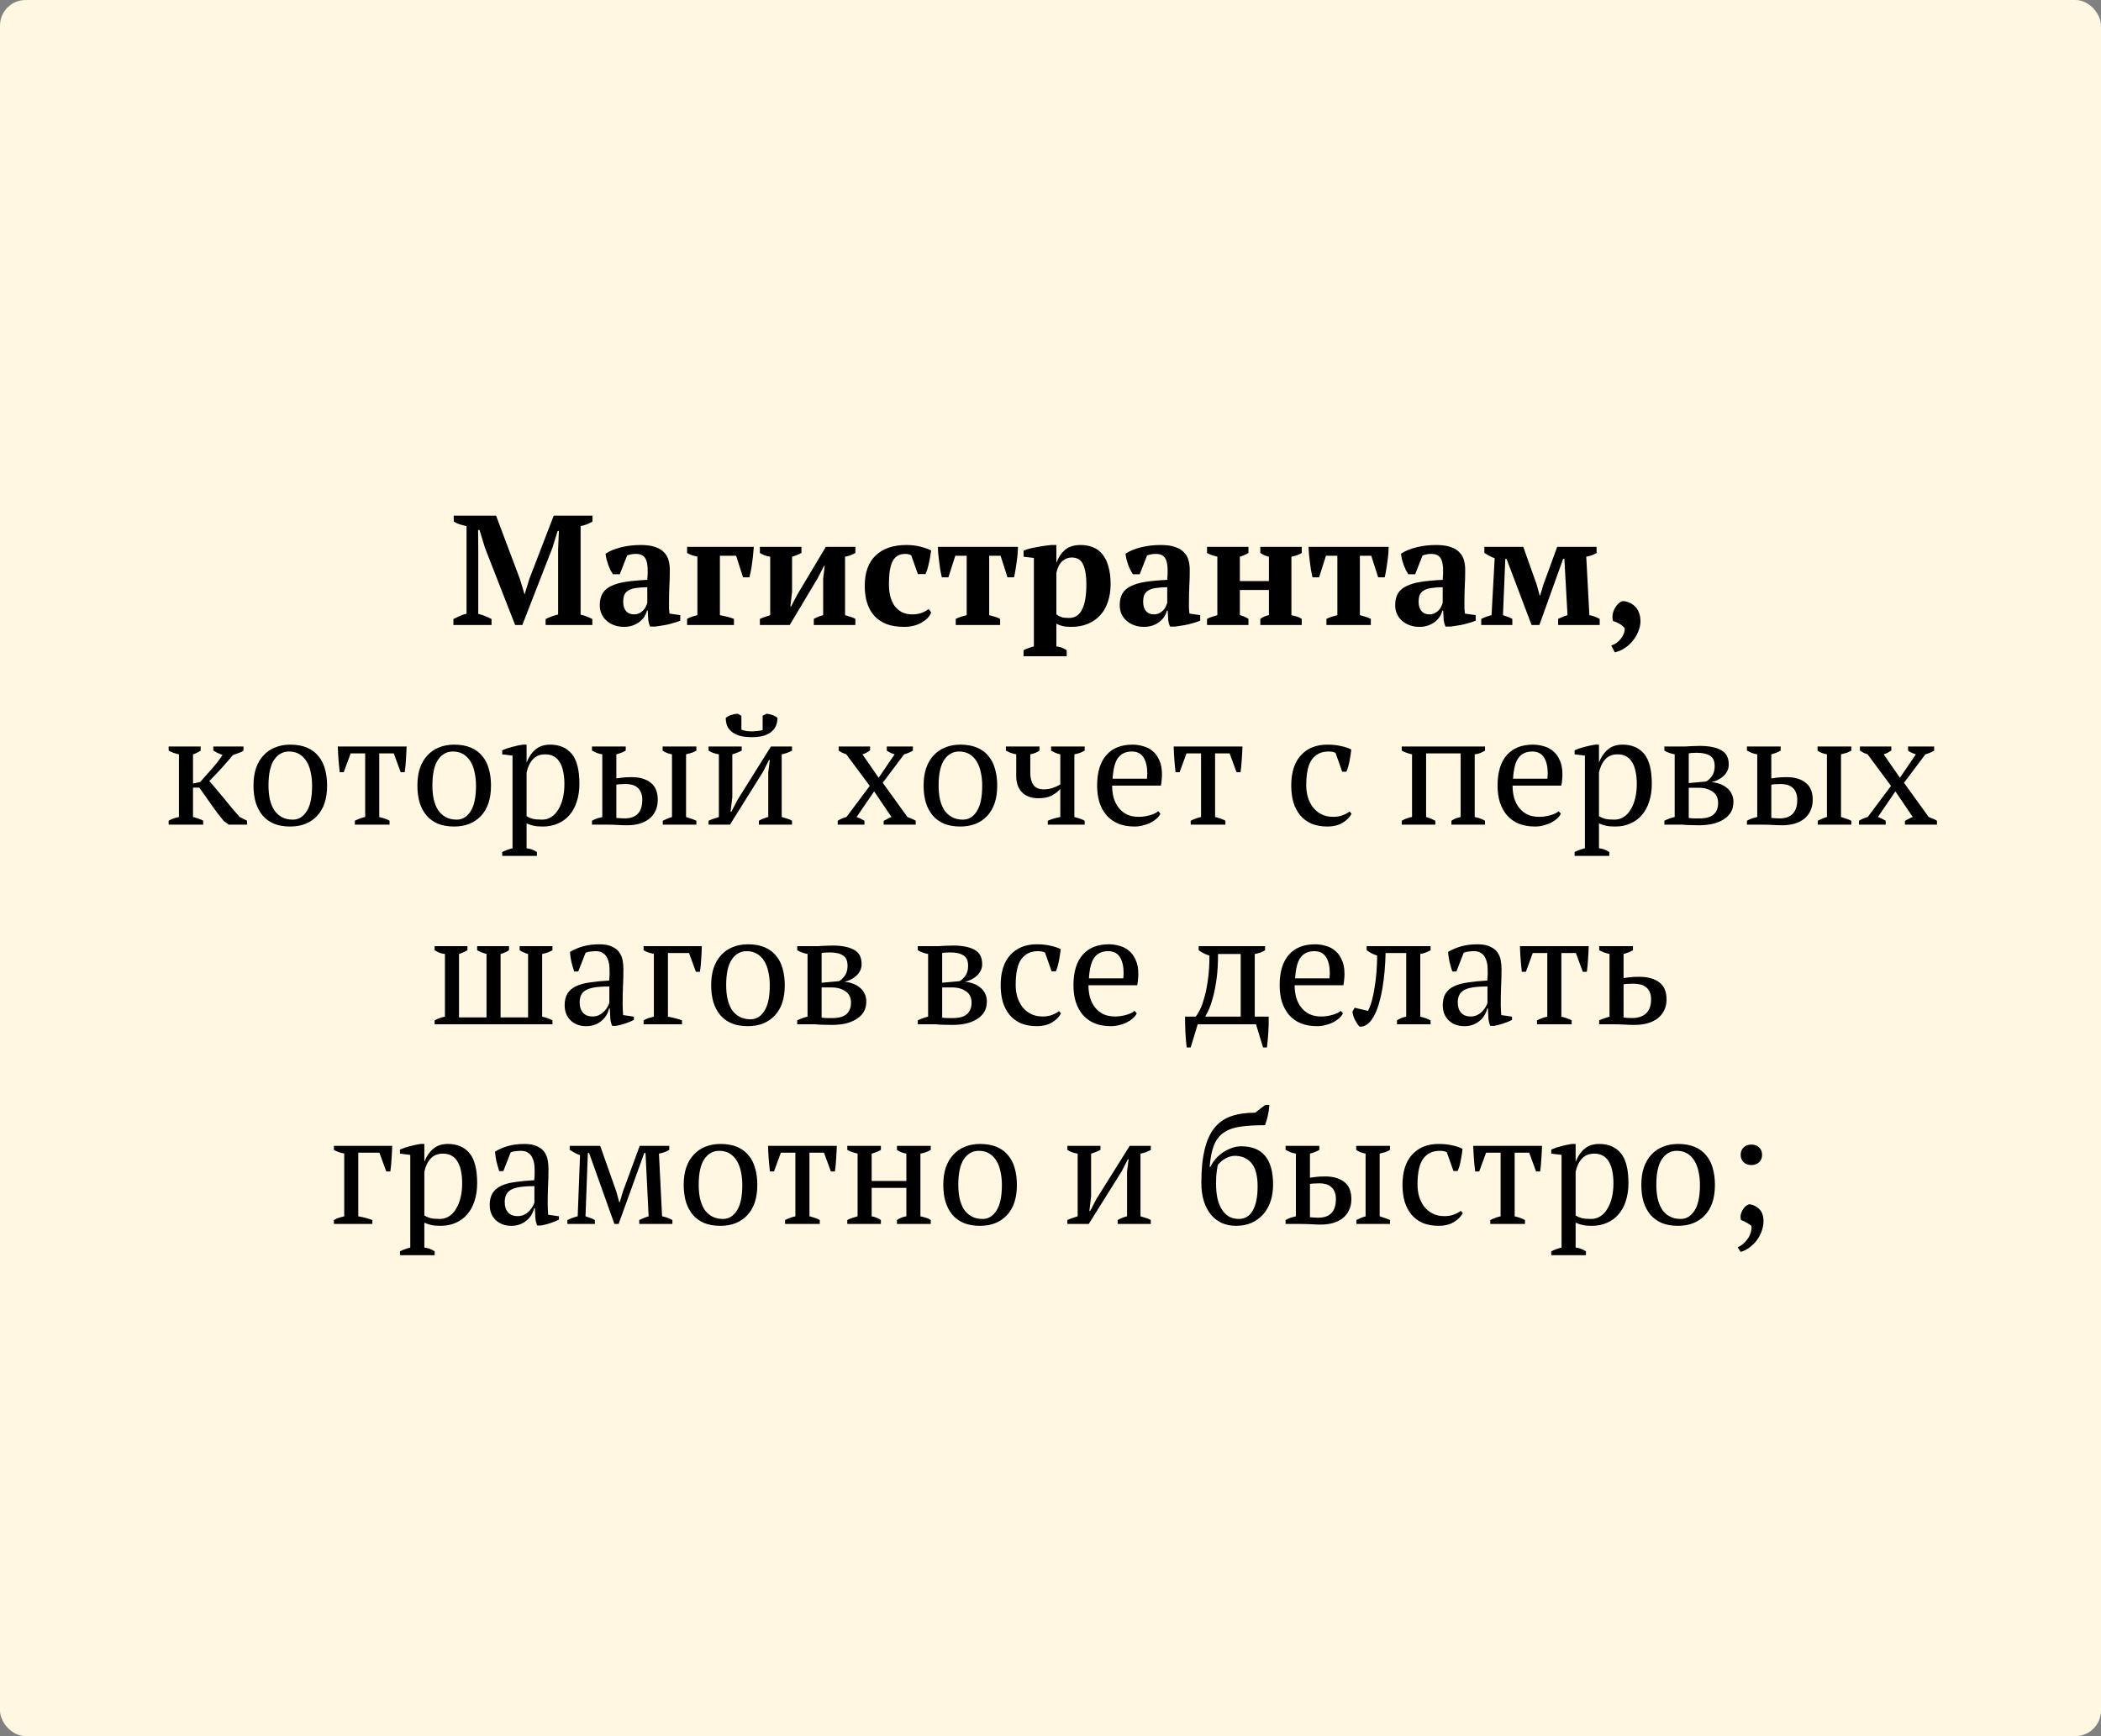 <?xml version="1.0" encoding="UTF-8"?> <svg xmlns="http://www.w3.org/2000/svg" viewBox="0 0 242 200" fill="none"><rect x="0" y="0" width="242" height="200" fill="#808080" stroke="none"/><rect width="242" height="200" rx="2.949" fill="#FFF7E1"></rect><path d="M68.227 72H62.845V71.316C63.085 71.196 63.319 71.094 63.547 71.01C63.775 70.926 64.021 70.854 64.285 70.794V63.27L64.375 61.164H64.231L63.637 63.09L60.163 72H59.335L55.879 63.162L55.231 61.056H55.069L55.087 63.342V70.722C55.315 70.77 55.567 70.848 55.843 70.956C56.119 71.064 56.377 71.184 56.617 71.316V72H52.225V71.316C52.417 71.22 52.651 71.106 52.927 70.974C53.215 70.842 53.485 70.752 53.737 70.704V60.606C53.497 60.558 53.239 60.492 52.963 60.408C52.699 60.324 52.465 60.216 52.261 60.084V59.4H57.139L59.893 66.726L60.415 68.454H60.433L60.973 66.69L63.781 59.4H68.245V60.084C68.041 60.204 67.819 60.312 67.579 60.408C67.351 60.492 67.117 60.558 66.877 60.606V70.812C67.129 70.86 67.369 70.932 67.597 71.028C67.837 71.124 68.047 71.22 68.227 71.316V72ZM77.059 69.39C77.059 69.654 77.059 69.882 77.059 70.074C77.072 70.266 77.09 70.47 77.114 70.686L78.356 70.866V71.496C78.212 71.568 78.013 71.64 77.761 71.712C77.522 71.784 77.263 71.856 76.987 71.928C76.724 71.988 76.46 72.036 76.195 72.072C75.931 72.12 75.698 72.156 75.493 72.18H74.882C74.761 71.904 74.689 71.628 74.665 71.352C74.641 71.076 74.624 70.74 74.612 70.344H74.522C74.462 70.584 74.359 70.818 74.216 71.046C74.072 71.262 73.885 71.46 73.657 71.64C73.442 71.808 73.183 71.946 72.883 72.054C72.584 72.162 72.248 72.216 71.876 72.216C71.48 72.216 71.114 72.156 70.778 72.036C70.442 71.916 70.147 71.748 69.895 71.532C69.644 71.316 69.445 71.058 69.302 70.758C69.157 70.446 69.085 70.098 69.085 69.714C69.085 69.174 69.188 68.73 69.391 68.382C69.596 68.034 69.913 67.752 70.346 67.536C70.79 67.308 71.353 67.14 72.037 67.032C72.734 66.924 73.573 66.846 74.558 66.798C74.653 65.766 74.612 65.01 74.431 64.53C74.251 64.05 73.862 63.81 73.261 63.81C72.889 63.81 72.547 63.87 72.236 63.99L71.389 66.15H70.597C70.501 66.006 70.406 65.844 70.309 65.664C70.225 65.472 70.141 65.274 70.058 65.07C69.986 64.854 69.919 64.638 69.859 64.422C69.811 64.206 69.775 63.996 69.751 63.792C70.207 63.48 70.796 63.234 71.516 63.054C72.236 62.874 72.998 62.784 73.802 62.784C74.486 62.784 75.043 62.862 75.475 63.018C75.907 63.162 76.243 63.366 76.484 63.63C76.736 63.882 76.909 64.182 77.005 64.53C77.102 64.878 77.15 65.25 77.15 65.646C77.15 66.366 77.132 67.02 77.096 67.608C77.072 68.184 77.059 68.778 77.059 69.39ZM73.01 70.776C73.261 70.776 73.478 70.728 73.657 70.632C73.838 70.536 73.987 70.422 74.108 70.29C74.24 70.158 74.335 70.014 74.395 69.858C74.468 69.702 74.522 69.564 74.558 69.444V67.644C73.993 67.656 73.531 67.692 73.171 67.752C72.811 67.812 72.529 67.914 72.326 68.058C72.121 68.19 71.978 68.364 71.894 68.58C71.822 68.784 71.785 69.036 71.785 69.336C71.785 69.792 71.894 70.146 72.109 70.398C72.326 70.65 72.626 70.776 73.01 70.776ZM86.827 63C86.815 63.228 86.791 63.492 86.755 63.792C86.731 64.092 86.695 64.404 86.647 64.728C86.611 65.052 86.563 65.37 86.503 65.682C86.443 65.994 86.383 66.27 86.323 66.51H85.585L84.793 64.026H82.921V70.866C83.605 70.998 84.145 71.142 84.541 71.298V72H79.141V71.298C79.345 71.178 79.543 71.088 79.735 71.028C79.927 70.968 80.125 70.914 80.329 70.866V64.116C79.885 64.044 79.489 63.906 79.141 63.702V63H86.827ZM87.526 63H92.314V63.702C92.182 63.774 92.026 63.846 91.846 63.918C91.678 63.99 91.474 64.062 91.234 64.134V68.184L91.036 69.858H91.126L91.828 68.508L95.122 63H98.524V63.702C98.14 63.918 97.744 64.062 97.336 64.134V70.866C97.564 70.926 97.78 70.992 97.984 71.064C98.188 71.124 98.368 71.202 98.524 71.298V72H93.736V71.298C94.072 71.106 94.432 70.962 94.816 70.866V66.618L94.996 65.196H94.906L94.222 66.546L90.964 72H87.526V71.298C87.73 71.202 87.928 71.124 88.12 71.064C88.312 70.992 88.51 70.926 88.714 70.866V64.134C88.246 64.062 87.85 63.918 87.526 63.702V63ZM107.253 70.542C107.169 70.782 107.031 71.004 106.839 71.208C106.647 71.4 106.413 71.574 106.137 71.73C105.873 71.886 105.567 72.006 105.219 72.09C104.883 72.174 104.529 72.216 104.157 72.216C103.365 72.216 102.681 72.108 102.105 71.892C101.541 71.664 101.073 71.346 100.701 70.938C100.329 70.518 100.053 70.02 99.873 69.444C99.693 68.856 99.603 68.208 99.603 67.5C99.603 65.976 100.017 64.812 100.845 64.008C101.685 63.192 102.873 62.784 104.409 62.784C104.997 62.784 105.537 62.85 106.029 62.982C106.521 63.102 106.929 63.246 107.253 63.414C107.229 63.618 107.193 63.846 107.145 64.098C107.109 64.338 107.061 64.584 107.001 64.836C106.953 65.076 106.893 65.316 106.821 65.556C106.749 65.784 106.677 65.976 106.605 66.132H105.723L104.967 63.99C104.883 63.93 104.793 63.888 104.697 63.864C104.601 63.828 104.457 63.81 104.265 63.81C103.953 63.81 103.683 63.87 103.455 63.99C103.227 64.098 103.029 64.29 102.861 64.566C102.705 64.842 102.585 65.208 102.501 65.664C102.429 66.12 102.393 66.684 102.393 67.356C102.393 67.848 102.447 68.304 102.555 68.724C102.663 69.132 102.825 69.492 103.041 69.804C103.269 70.104 103.551 70.344 103.887 70.524C104.223 70.692 104.619 70.776 105.075 70.776C105.495 70.776 105.861 70.716 106.173 70.596C106.485 70.476 106.749 70.332 106.965 70.164L107.253 70.542ZM115.198 72H110.086V71.298C110.266 71.202 110.47 71.118 110.698 71.046C110.926 70.974 111.142 70.914 111.346 70.866V64.026H110.032L109.24 66.51H108.484C108.424 66.258 108.364 65.976 108.304 65.664C108.256 65.352 108.214 65.04 108.178 64.728C108.142 64.404 108.106 64.092 108.07 63.792C108.046 63.492 108.034 63.228 108.034 63H117.25C117.25 63.216 117.238 63.474 117.214 63.774C117.19 64.074 117.154 64.386 117.106 64.71C117.07 65.022 117.022 65.34 116.962 65.664C116.914 65.976 116.86 66.258 116.8 66.51H116.044L115.252 64.026H113.938V70.866C114.214 70.938 114.448 71.004 114.64 71.064C114.832 71.124 115.018 71.202 115.198 71.298V72ZM122.865 75.6H117.897V74.898C118.305 74.706 118.701 74.562 119.085 74.466V64.278L117.897 64.134V63.432C118.09 63.348 118.323 63.27 118.6 63.198C118.888 63.126 119.181 63.066 119.481 63.018C119.781 62.958 120.07 62.91 120.346 62.874C120.633 62.838 120.874 62.808 121.066 62.784H121.677V64.8H121.695C121.9 64.224 122.218 63.744 122.65 63.36C123.094 62.976 123.706 62.784 124.486 62.784C125.013 62.784 125.487 62.874 125.907 63.054C126.34 63.222 126.7 63.492 126.987 63.864C127.287 64.224 127.516 64.692 127.671 65.268C127.84 65.832 127.924 66.51 127.924 67.302C127.924 68.058 127.816 68.742 127.6 69.354C127.395 69.966 127.096 70.482 126.7 70.902C126.316 71.322 125.841 71.646 125.278 71.874C124.725 72.102 124.096 72.216 123.388 72.216C122.98 72.216 122.656 72.186 122.415 72.126C122.188 72.078 121.942 71.988 121.677 71.856V74.466C121.87 74.49 122.061 74.532 122.254 74.592C122.445 74.664 122.65 74.766 122.865 74.898V75.6ZM123.442 64.224C123.034 64.224 122.668 64.368 122.344 64.656C122.031 64.944 121.809 65.388 121.677 65.988V70.776C121.87 70.92 122.073 71.028 122.29 71.1C122.505 71.16 122.787 71.19 123.135 71.19C123.82 71.19 124.323 70.86 124.647 70.2C124.972 69.54 125.133 68.574 125.133 67.302C125.133 66.318 125.007 65.562 124.755 65.034C124.516 64.494 124.078 64.224 123.442 64.224ZM136.948 69.39C136.948 69.654 136.948 69.882 136.948 70.074C136.96 70.266 136.978 70.47 137.002 70.686L138.244 70.866V71.496C138.1 71.568 137.902 71.64 137.65 71.712C137.41 71.784 137.152 71.856 136.876 71.928C136.612 71.988 136.348 72.036 136.084 72.072C135.82 72.12 135.586 72.156 135.382 72.18H134.77C134.65 71.904 134.578 71.628 134.554 71.352C134.53 71.076 134.512 70.74 134.5 70.344H134.41C134.35 70.584 134.248 70.818 134.104 71.046C133.96 71.262 133.774 71.46 133.546 71.64C133.33 71.808 133.072 71.946 132.772 72.054C132.472 72.162 132.136 72.216 131.764 72.216C131.368 72.216 131.002 72.156 130.666 72.036C130.33 71.916 130.036 71.748 129.784 71.532C129.532 71.316 129.334 71.058 129.19 70.758C129.046 70.446 128.974 70.098 128.974 69.714C128.974 69.174 129.076 68.73 129.28 68.382C129.484 68.034 129.802 67.752 130.234 67.536C130.678 67.308 131.242 67.14 131.926 67.032C132.622 66.924 133.462 66.846 134.446 66.798C134.542 65.766 134.5 65.01 134.32 64.53C134.14 64.05 133.75 63.81 133.15 63.81C132.778 63.81 132.436 63.87 132.124 63.99L131.278 66.15H130.486C130.39 66.006 130.294 65.844 130.198 65.664C130.114 65.472 130.03 65.274 129.946 65.07C129.874 64.854 129.808 64.638 129.748 64.422C129.7 64.206 129.664 63.996 129.64 63.792C130.096 63.48 130.684 63.234 131.404 63.054C132.124 62.874 132.886 62.784 133.69 62.784C134.374 62.784 134.932 62.862 135.364 63.018C135.796 63.162 136.132 63.366 136.372 63.63C136.624 63.882 136.798 64.182 136.894 64.53C136.99 64.878 137.038 65.25 137.038 65.646C137.038 66.366 137.02 67.02 136.984 67.608C136.96 68.184 136.948 68.778 136.948 69.39ZM132.898 70.776C133.15 70.776 133.366 70.728 133.546 70.632C133.726 70.536 133.876 70.422 133.996 70.29C134.128 70.158 134.224 70.014 134.284 69.858C134.356 69.702 134.41 69.564 134.446 69.444V67.644C133.882 67.656 133.42 67.692 133.06 67.752C132.7 67.812 132.418 67.914 132.214 68.058C132.01 68.19 131.866 68.364 131.782 68.58C131.71 68.784 131.674 69.036 131.674 69.336C131.674 69.792 131.782 70.146 131.998 70.398C132.214 70.65 132.514 70.776 132.898 70.776ZM143.8 72H139.03V71.298C139.198 71.202 139.384 71.124 139.588 71.064C139.792 70.992 140.002 70.926 140.218 70.866V64.134C140.002 64.074 139.792 64.014 139.588 63.954C139.384 63.882 139.198 63.798 139.03 63.702V63H143.8V63.702C143.524 63.87 143.194 64.014 142.81 64.134V66.942H146.158V64.134C145.81 64.062 145.48 63.918 145.168 63.702V63H149.938V63.702C149.614 63.906 149.218 64.05 148.75 64.134V70.866C148.966 70.914 149.176 70.968 149.38 71.028C149.584 71.088 149.77 71.178 149.938 71.298V72H145.168V71.298C145.48 71.07 145.81 70.926 146.158 70.866V67.968H142.81V70.866C143.014 70.914 143.194 70.974 143.35 71.046C143.518 71.118 143.668 71.202 143.8 71.298V72ZM157.895 72H152.783V71.298C152.963 71.202 153.167 71.118 153.395 71.046C153.623 70.974 153.839 70.914 154.043 70.866V64.026H152.729L151.937 66.51H151.181C151.121 66.258 151.061 65.976 151.001 65.664C150.953 65.352 150.911 65.04 150.875 64.728C150.839 64.404 150.803 64.092 150.767 63.792C150.743 63.492 150.731 63.228 150.731 63H159.947C159.947 63.216 159.935 63.474 159.911 63.774C159.887 64.074 159.851 64.386 159.803 64.71C159.767 65.022 159.719 65.34 159.659 65.664C159.611 65.976 159.557 66.258 159.497 66.51H158.741L157.949 64.026H156.635V70.866C156.911 70.938 157.145 71.004 157.337 71.064C157.529 71.124 157.715 71.202 157.895 71.298V72ZM168.677 69.39C168.677 69.654 168.677 69.882 168.677 70.074C168.689 70.266 168.707 70.47 168.731 70.686L169.973 70.866V71.496C169.829 71.568 169.631 71.64 169.379 71.712C169.139 71.784 168.881 71.856 168.605 71.928C168.341 71.988 168.077 72.036 167.813 72.072C167.549 72.12 167.315 72.156 167.111 72.18H166.499C166.379 71.904 166.307 71.628 166.283 71.352C166.259 71.076 166.241 70.74 166.229 70.344H166.139C166.079 70.584 165.977 70.818 165.833 71.046C165.689 71.262 165.503 71.46 165.275 71.64C165.059 71.808 164.801 71.946 164.501 72.054C164.201 72.162 163.865 72.216 163.493 72.216C163.097 72.216 162.731 72.156 162.395 72.036C162.059 71.916 161.765 71.748 161.513 71.532C161.261 71.316 161.063 71.058 160.919 70.758C160.775 70.446 160.703 70.098 160.703 69.714C160.703 69.174 160.805 68.73 161.009 68.382C161.213 68.034 161.531 67.752 161.963 67.536C162.407 67.308 162.971 67.14 163.655 67.032C164.351 66.924 165.191 66.846 166.175 66.798C166.271 65.766 166.229 65.01 166.049 64.53C165.869 64.05 165.479 63.81 164.879 63.81C164.507 63.81 164.165 63.87 163.853 63.99L163.007 66.15H162.215C162.119 66.006 162.023 65.844 161.927 65.664C161.843 65.472 161.759 65.274 161.675 65.07C161.603 64.854 161.537 64.638 161.477 64.422C161.429 64.206 161.393 63.996 161.369 63.792C161.825 63.48 162.413 63.234 163.133 63.054C163.853 62.874 164.615 62.784 165.419 62.784C166.103 62.784 166.661 62.862 167.093 63.018C167.525 63.162 167.861 63.366 168.101 63.63C168.353 63.882 168.527 64.182 168.623 64.53C168.719 64.878 168.767 65.25 168.767 65.646C168.767 66.366 168.749 67.02 168.713 67.608C168.689 68.184 168.677 68.778 168.677 69.39ZM164.627 70.776C164.879 70.776 165.095 70.728 165.275 70.632C165.455 70.536 165.605 70.422 165.725 70.29C165.857 70.158 165.953 70.014 166.013 69.858C166.085 69.702 166.139 69.564 166.175 69.444V67.644C165.611 67.656 165.149 67.692 164.789 67.752C164.429 67.812 164.147 67.914 163.943 68.058C163.739 68.19 163.595 68.364 163.511 68.58C163.439 68.784 163.403 69.036 163.403 69.336C163.403 69.792 163.511 70.146 163.727 70.398C163.943 70.65 164.243 70.776 164.627 70.776ZM174.196 72H170.614V71.298C171.01 71.106 171.406 70.962 171.802 70.866L172.162 64.314C171.91 64.218 171.688 64.116 171.496 64.008C171.304 63.9 171.13 63.798 170.974 63.702V63H175.456L177.004 67.356L177.346 68.598H177.4L177.778 67.338L179.362 63H183.898V63.702C183.742 63.798 183.568 63.882 183.376 63.954C183.184 64.026 182.962 64.086 182.71 64.134L183.07 70.866C183.466 70.938 183.862 71.082 184.258 71.298V72H179.47V71.298C179.59 71.238 179.734 71.172 179.902 71.1C180.07 71.028 180.286 70.95 180.55 70.866L180.19 64.386H180.046L177.31 72H176.41L173.53 64.386H173.386L173.116 70.866C173.548 70.998 173.908 71.142 174.196 71.298V72ZM185.587 74.358C185.827 74.286 186.043 74.178 186.235 74.034C186.427 73.89 186.589 73.728 186.721 73.548C186.865 73.368 186.973 73.176 187.045 72.972C187.117 72.768 187.147 72.57 187.135 72.378C186.967 72.162 186.763 71.988 186.523 71.856C186.295 71.724 186.049 71.616 185.785 71.532C185.725 71.28 185.713 71.028 185.749 70.776C185.797 70.524 185.881 70.29 186.001 70.074C186.121 69.858 186.259 69.678 186.415 69.534C186.583 69.378 186.757 69.282 186.937 69.246C187.189 69.258 187.435 69.318 187.675 69.426C187.915 69.522 188.131 69.666 188.323 69.858C188.515 70.038 188.665 70.272 188.773 70.56C188.893 70.848 188.953 71.184 188.953 71.568C188.953 71.94 188.875 72.318 188.719 72.702C188.575 73.086 188.371 73.44 188.107 73.764C187.855 74.1 187.549 74.388 187.189 74.628C186.829 74.88 186.433 75.054 186.001 75.15L185.587 74.358ZM24.572 86H28.046V86.468C27.926 86.564 27.764 86.648 27.56 86.72C27.368 86.792 27.128 86.876 26.84 86.972C26.432 87.464 26 87.962 25.544 88.466C25.088 88.97 24.608 89.474 24.104 89.978C24.368 90.266 24.644 90.584 24.932 90.932C25.232 91.28 25.532 91.64 25.832 92.012C26.132 92.384 26.432 92.75 26.732 93.11C27.032 93.47 27.326 93.806 27.614 94.118L28.46 94.55V95H26.354L25.778 94.586C25.238 93.938 24.746 93.29 24.302 92.642C23.858 91.994 23.408 91.358 22.952 90.734H22.232V94.118C22.472 94.178 22.688 94.244 22.88 94.316C23.084 94.376 23.258 94.454 23.402 94.55V95H19.424V94.55C19.748 94.358 20.144 94.214 20.612 94.118V86.9C20.192 86.816 19.796 86.672 19.424 86.468V86H23.114V86.468C22.994 86.552 22.862 86.63 22.718 86.702C22.586 86.774 22.424 86.84 22.232 86.9V90.266L23.06 90.086C23.54 89.534 23.996 89.018 24.428 88.538C24.86 88.058 25.262 87.536 25.634 86.972C25.43 86.888 25.238 86.81 25.058 86.738C24.89 86.654 24.728 86.564 24.572 86.468V86ZM29.198 90.5C29.198 89.744 29.294 89.078 29.486 88.502C29.69 87.914 29.978 87.422 30.35 87.026C30.722 86.618 31.166 86.312 31.682 86.108C32.21 85.892 32.792 85.784 33.428 85.784C34.172 85.784 34.814 85.898 35.354 86.126C35.894 86.354 36.332 86.678 36.668 87.098C37.016 87.506 37.268 87.998 37.424 88.574C37.592 89.15 37.676 89.792 37.676 90.5C37.676 92.012 37.292 93.176 36.524 93.992C35.756 94.808 34.724 95.216 33.428 95.216C32.708 95.216 32.084 95.108 31.556 94.892C31.028 94.664 30.59 94.346 30.242 93.938C29.894 93.518 29.63 93.02 29.45 92.444C29.282 91.856 29.198 91.208 29.198 90.5ZM30.926 90.5C30.926 91.04 30.974 91.55 31.07 92.03C31.178 92.51 31.34 92.93 31.556 93.29C31.784 93.638 32.078 93.914 32.438 94.118C32.798 94.322 33.23 94.424 33.734 94.424C34.382 94.424 34.91 94.106 35.318 93.47C35.738 92.834 35.948 91.844 35.948 90.5C35.948 89.948 35.894 89.438 35.786 88.97C35.69 88.49 35.534 88.076 35.318 87.728C35.102 87.368 34.826 87.086 34.49 86.882C34.154 86.678 33.752 86.576 33.284 86.576C32.576 86.576 32.006 86.894 31.574 87.53C31.142 88.166 30.926 89.156 30.926 90.5ZM44.871 95H40.875V94.55C41.247 94.358 41.643 94.214 42.063 94.118V86.792H40.389L39.597 88.952H39.129C39.069 88.436 39.021 87.932 38.985 87.44C38.949 86.936 38.925 86.456 38.913 86H46.833C46.821 86.432 46.797 86.906 46.761 87.422C46.737 87.926 46.689 88.436 46.617 88.952H46.149L45.357 86.792H43.683V94.118C44.247 94.262 44.643 94.406 44.871 94.55V95ZM48.077 90.5C48.077 89.744 48.173 89.078 48.365 88.502C48.569 87.914 48.857 87.422 49.229 87.026C49.601 86.618 50.045 86.312 50.561 86.108C51.089 85.892 51.671 85.784 52.307 85.784C53.051 85.784 53.693 85.898 54.233 86.126C54.773 86.354 55.211 86.678 55.547 87.098C55.895 87.506 56.147 87.998 56.303 88.574C56.471 89.15 56.555 89.792 56.555 90.5C56.555 92.012 56.171 93.176 55.403 93.992C54.635 94.808 53.603 95.216 52.307 95.216C51.587 95.216 50.963 95.108 50.435 94.892C49.907 94.664 49.469 94.346 49.121 93.938C48.773 93.518 48.509 93.02 48.329 92.444C48.161 91.856 48.077 91.208 48.077 90.5ZM49.805 90.5C49.805 91.04 49.853 91.55 49.949 92.03C50.057 92.51 50.219 92.93 50.435 93.29C50.663 93.638 50.957 93.914 51.317 94.118C51.677 94.322 52.109 94.424 52.613 94.424C53.261 94.424 53.789 94.106 54.197 93.47C54.617 92.834 54.827 91.844 54.827 90.5C54.827 89.948 54.773 89.438 54.665 88.97C54.569 88.49 54.413 88.076 54.197 87.728C53.981 87.368 53.705 87.086 53.369 86.882C53.033 86.678 52.631 86.576 52.163 86.576C51.455 86.576 50.885 86.894 50.453 87.53C50.021 88.166 49.805 89.156 49.805 90.5ZM61.842 98.6H57.846V98.15C58.254 97.958 58.65 97.814 59.034 97.718V87.044L57.846 86.9V86.432C58.23 86.264 58.62 86.132 59.016 86.036C59.424 85.928 59.82 85.844 60.204 85.784H60.654V87.8H60.672C60.912 87.188 61.248 86.702 61.68 86.342C62.112 85.97 62.676 85.784 63.372 85.784C64.44 85.784 65.268 86.138 65.856 86.846C66.444 87.554 66.738 88.706 66.738 90.302C66.738 91.058 66.636 91.742 66.432 92.354C66.24 92.966 65.958 93.482 65.586 93.902C65.226 94.322 64.782 94.646 64.254 94.874C63.738 95.102 63.162 95.216 62.526 95.216C62.082 95.216 61.734 95.186 61.482 95.126C61.23 95.078 60.954 94.988 60.654 94.856V97.718C60.846 97.742 61.038 97.784 61.23 97.844C61.422 97.916 61.626 98.018 61.842 98.15V98.6ZM62.796 86.9C62.208 86.9 61.74 87.086 61.392 87.458C61.044 87.83 60.798 88.34 60.654 88.988V94.028C60.87 94.16 61.11 94.262 61.374 94.334C61.65 94.394 62.004 94.424 62.436 94.424C62.832 94.424 63.186 94.322 63.498 94.118C63.822 93.914 64.092 93.626 64.308 93.254C64.536 92.882 64.71 92.45 64.83 91.958C64.95 91.454 65.01 90.902 65.01 90.302C65.01 89.81 64.968 89.36 64.884 88.952C64.812 88.532 64.686 88.172 64.506 87.872C64.338 87.56 64.11 87.32 63.822 87.152C63.546 86.984 63.204 86.9 62.796 86.9ZM70.993 89.672C71.198 89.648 71.425 89.618 71.677 89.582C71.93 89.546 72.296 89.528 72.775 89.528C73.675 89.528 74.395 89.738 74.936 90.158C75.487 90.578 75.763 91.238 75.763 92.138C75.763 92.618 75.674 93.044 75.493 93.416C75.326 93.776 75.085 94.082 74.773 94.334C74.462 94.574 74.09 94.76 73.657 94.892C73.225 95.012 72.751 95.072 72.236 95.072C71.912 95.072 71.546 95.06 71.138 95.036C70.742 95.012 70.316 95 69.859 95H68.186V94.55C68.389 94.43 68.588 94.34 68.779 94.28C68.972 94.22 69.169 94.166 69.374 94.118V86.9C69.145 86.864 68.936 86.81 68.743 86.738C68.552 86.654 68.365 86.564 68.186 86.468V86H72.073V86.468C71.797 86.636 71.438 86.78 70.993 86.9V89.672ZM70.993 94.226C71.15 94.238 71.305 94.25 71.462 94.262C71.618 94.274 71.779 94.28 71.948 94.28C73.303 94.28 73.981 93.56 73.981 92.12C73.981 91.784 73.927 91.502 73.82 91.274C73.724 91.034 73.585 90.848 73.406 90.716C73.237 90.572 73.04 90.47 72.811 90.41C72.584 90.35 72.344 90.32 72.091 90.32C71.924 90.32 71.743 90.326 71.552 90.338C71.359 90.338 71.174 90.356 70.993 90.392V94.226ZM80.21 95H76.34V94.55C76.507 94.466 76.675 94.388 76.844 94.316C77.011 94.244 77.198 94.178 77.401 94.118V86.9C76.945 86.816 76.585 86.672 76.322 86.468V86H80.21V86.468C80.066 86.564 79.891 86.648 79.688 86.72C79.484 86.78 79.261 86.84 79.022 86.9V94.118C79.225 94.178 79.424 94.244 79.615 94.316C79.808 94.376 80.005 94.454 80.21 94.55V95ZM81.615 86H85.431V86.468C85.299 86.54 85.143 86.612 84.963 86.684C84.795 86.756 84.591 86.828 84.351 86.9V91.832L84.153 93.506H84.243L84.945 92.156L88.797 86H91.227V86.468C90.843 86.684 90.447 86.828 90.039 86.9V94.118C90.267 94.178 90.483 94.244 90.687 94.316C90.891 94.376 91.071 94.454 91.227 94.55V95H87.411V94.55C87.747 94.358 88.107 94.214 88.491 94.118V88.97L88.671 87.548H88.581L87.897 88.898L84.081 95H81.615V94.55C81.819 94.454 82.017 94.376 82.209 94.316C82.401 94.244 82.599 94.178 82.803 94.118V86.9C82.335 86.828 81.939 86.684 81.615 86.468V86ZM86.601 84.92C86.001 84.92 85.509 84.86 85.125 84.74C84.741 84.608 84.435 84.44 84.207 84.236C83.979 84.032 83.817 83.798 83.721 83.534C83.637 83.258 83.595 82.982 83.595 82.706C83.787 82.55 83.997 82.436 84.225 82.364C84.453 82.292 84.693 82.244 84.945 82.22L85.395 82.454V84.056C85.563 84.128 85.761 84.182 85.989 84.218C86.217 84.242 86.427 84.254 86.619 84.254C86.739 84.254 86.931 84.242 87.195 84.218C87.459 84.194 87.675 84.158 87.843 84.11V82.454L88.293 82.22C88.545 82.244 88.779 82.298 88.995 82.382C89.223 82.466 89.409 82.574 89.553 82.706C89.553 82.982 89.505 83.258 89.409 83.534C89.313 83.798 89.151 84.032 88.923 84.236C88.707 84.44 88.407 84.608 88.023 84.74C87.651 84.86 87.177 84.92 86.601 84.92ZM101.675 90.176L104.519 94.118C104.688 94.178 104.85 94.244 105.005 94.316C105.174 94.376 105.329 94.454 105.474 94.55V95H101.784V94.568C101.951 94.472 102.108 94.388 102.251 94.316C102.395 94.232 102.54 94.166 102.683 94.118L100.686 91.166L98.669 94.118C98.838 94.178 98.993 94.244 99.138 94.316C99.281 94.388 99.425 94.466 99.57 94.55V95H96.492V94.55C96.828 94.346 97.163 94.202 97.499 94.118L100.181 90.536L97.481 86.9C97.314 86.84 97.157 86.78 97.013 86.72C96.882 86.648 96.743 86.564 96.6 86.468V86H100.218V86.45C100.073 86.546 99.93 86.636 99.785 86.72C99.653 86.792 99.504 86.852 99.335 86.9L101.207 89.6L103.043 86.9C102.635 86.768 102.335 86.624 102.144 86.468V86H105.15V86.468C104.921 86.624 104.585 86.768 104.141 86.9L101.675 90.176ZM106.383 90.5C106.383 89.744 106.48 89.078 106.671 88.502C106.876 87.914 107.163 87.422 107.535 87.026C107.907 86.618 108.352 86.312 108.868 86.108C109.395 85.892 109.978 85.784 110.614 85.784C111.358 85.784 111.999 85.898 112.54 86.126C113.079 86.354 113.517 86.678 113.853 87.098C114.201 87.506 114.454 87.998 114.609 88.574C114.778 89.15 114.862 89.792 114.862 90.5C114.862 92.012 114.478 93.176 113.71 93.992C112.942 94.808 111.909 95.216 110.614 95.216C109.894 95.216 109.269 95.108 108.742 94.892C108.213 94.664 107.775 94.346 107.427 93.938C107.079 93.518 106.816 93.02 106.635 92.444C106.468 91.856 106.383 91.208 106.383 90.5ZM108.112 90.5C108.112 91.04 108.159 91.55 108.255 92.03C108.364 92.51 108.525 92.93 108.742 93.29C108.969 93.638 109.263 93.914 109.624 94.118C109.984 94.322 110.415 94.424 110.919 94.424C111.567 94.424 112.096 94.106 112.504 93.47C112.924 92.834 113.133 91.844 113.133 90.5C113.133 89.948 113.079 89.438 112.972 88.97C112.876 88.49 112.719 88.076 112.504 87.728C112.287 87.368 112.011 87.086 111.675 86.882C111.34 86.678 110.938 86.576 110.469 86.576C109.761 86.576 109.192 86.894 108.76 87.53C108.328 88.166 108.112 89.156 108.112 90.5ZM115.865 86H119.735V86.468C119.615 86.552 119.465 86.636 119.285 86.72C119.105 86.792 118.901 86.852 118.673 86.9V89.06C118.673 89.624 118.793 90.08 119.033 90.428C119.273 90.764 119.675 90.932 120.239 90.932C120.575 90.932 120.899 90.884 121.211 90.788C121.535 90.68 121.841 90.542 122.129 90.374V86.9C121.769 86.828 121.415 86.684 121.067 86.468V86H124.937V86.468C124.613 86.672 124.217 86.816 123.749 86.9V94.118C123.989 94.178 124.205 94.244 124.397 94.316C124.589 94.376 124.769 94.454 124.937 94.55V95H120.689V94.55C121.181 94.346 121.661 94.202 122.129 94.118V90.896C121.841 91.208 121.499 91.466 121.103 91.67C120.707 91.862 120.209 91.958 119.609 91.958C118.793 91.958 118.163 91.73 117.719 91.274C117.275 90.818 117.053 90.2 117.053 89.42V86.9C116.597 86.816 116.201 86.672 115.865 86.468V86ZM133.66 93.74C133.564 93.944 133.414 94.136 133.21 94.316C133.006 94.496 132.772 94.652 132.508 94.784C132.244 94.916 131.956 95.018 131.644 95.09C131.332 95.174 131.014 95.216 130.69 95.216C129.982 95.216 129.358 95.108 128.818 94.892C128.278 94.664 127.828 94.346 127.468 93.938C127.108 93.518 126.832 93.02 126.64 92.444C126.46 91.868 126.37 91.22 126.37 90.5C126.37 88.964 126.724 87.794 127.432 86.99C128.14 86.186 129.142 85.784 130.438 85.784C130.858 85.784 131.272 85.844 131.68 85.964C132.088 86.072 132.448 86.258 132.76 86.522C133.084 86.786 133.342 87.14 133.534 87.584C133.738 88.016 133.84 88.556 133.84 89.204C133.84 89.408 133.828 89.618 133.804 89.834C133.792 90.038 133.762 90.26 133.714 90.5H128.098C128.098 91.004 128.158 91.478 128.278 91.922C128.41 92.354 128.602 92.732 128.854 93.056C129.106 93.38 129.424 93.638 129.808 93.83C130.192 94.01 130.642 94.1 131.158 94.1C131.578 94.1 132.004 94.04 132.436 93.92C132.868 93.8 133.192 93.644 133.408 93.452L133.66 93.74ZM130.366 86.576C129.682 86.576 129.16 86.81 128.8 87.278C128.44 87.734 128.224 88.544 128.152 89.708H132.112C132.124 89.6 132.13 89.498 132.13 89.402C132.142 89.294 132.148 89.192 132.148 89.096C132.148 88.328 132.004 87.716 131.716 87.26C131.428 86.804 130.978 86.576 130.366 86.576ZM141.147 95H137.15V94.55C137.523 94.358 137.918 94.214 138.339 94.118V86.792H136.665L135.873 88.952H135.405C135.345 88.436 135.297 87.932 135.261 87.44C135.225 86.936 135.201 86.456 135.189 86H143.108C143.096 86.432 143.072 86.906 143.036 87.422C143.012 87.926 142.964 88.436 142.893 88.952H142.424L141.632 86.792H139.958V94.118C140.523 94.262 140.918 94.406 141.147 94.55V95ZM155.677 93.74C155.461 94.16 155.107 94.514 154.615 94.802C154.135 95.078 153.571 95.216 152.923 95.216C152.215 95.216 151.597 95.108 151.069 94.892C150.553 94.664 150.121 94.346 149.773 93.938C149.425 93.518 149.161 93.02 148.981 92.444C148.813 91.856 148.729 91.208 148.729 90.5C148.729 88.976 149.101 87.812 149.845 87.008C150.589 86.192 151.603 85.784 152.887 85.784C153.475 85.784 153.997 85.838 154.453 85.946C154.921 86.042 155.317 86.174 155.641 86.342C155.605 86.738 155.539 87.182 155.443 87.674C155.347 88.166 155.227 88.574 155.083 88.898H154.597L153.841 86.756C153.757 86.696 153.661 86.654 153.553 86.63C153.445 86.594 153.265 86.576 153.013 86.576C152.197 86.576 151.567 86.876 151.123 87.476C150.679 88.064 150.457 89.066 150.457 90.482C150.457 90.938 150.517 91.382 150.637 91.814C150.769 92.246 150.961 92.636 151.213 92.984C151.477 93.32 151.801 93.59 152.185 93.794C152.581 93.998 153.037 94.1 153.553 94.1C153.973 94.1 154.339 94.04 154.651 93.92C154.963 93.8 155.227 93.656 155.443 93.488L155.677 93.74ZM165.325 95H161.455V94.55C161.683 94.418 161.893 94.322 162.085 94.262C162.277 94.19 162.463 94.142 162.643 94.118V86.9C162.391 86.84 162.163 86.774 161.959 86.702C161.755 86.63 161.587 86.552 161.455 86.468V86H171.049V86.468C170.893 86.564 170.719 86.654 170.527 86.738C170.335 86.822 170.113 86.876 169.861 86.9V94.118C170.269 94.19 170.665 94.334 171.049 94.55V95H167.179V94.55C167.299 94.466 167.437 94.388 167.593 94.316C167.761 94.244 167.977 94.178 168.241 94.118V86.792H164.263V94.118C164.503 94.19 164.707 94.262 164.875 94.334C165.043 94.406 165.193 94.478 165.325 94.55V95ZM179.785 93.74C179.689 93.944 179.539 94.136 179.335 94.316C179.131 94.496 178.897 94.652 178.633 94.784C178.369 94.916 178.081 95.018 177.769 95.09C177.457 95.174 177.139 95.216 176.815 95.216C176.107 95.216 175.483 95.108 174.943 94.892C174.403 94.664 173.953 94.346 173.593 93.938C173.233 93.518 172.957 93.02 172.765 92.444C172.585 91.868 172.495 91.22 172.495 90.5C172.495 88.964 172.849 87.794 173.557 86.99C174.265 86.186 175.267 85.784 176.563 85.784C176.983 85.784 177.397 85.844 177.805 85.964C178.213 86.072 178.573 86.258 178.885 86.522C179.209 86.786 179.467 87.14 179.659 87.584C179.863 88.016 179.965 88.556 179.965 89.204C179.965 89.408 179.953 89.618 179.929 89.834C179.917 90.038 179.887 90.26 179.839 90.5H174.223C174.223 91.004 174.283 91.478 174.403 91.922C174.535 92.354 174.727 92.732 174.979 93.056C175.231 93.38 175.549 93.638 175.933 93.83C176.317 94.01 176.767 94.1 177.283 94.1C177.703 94.1 178.129 94.04 178.561 93.92C178.993 93.8 179.317 93.644 179.533 93.452L179.785 93.74ZM176.491 86.576C175.807 86.576 175.285 86.81 174.925 87.278C174.565 87.734 174.349 88.544 174.277 89.708H178.237C178.249 89.6 178.255 89.498 178.255 89.402C178.267 89.294 178.273 89.192 178.273 89.096C178.273 88.328 178.129 87.716 177.841 87.26C177.553 86.804 177.103 86.576 176.491 86.576ZM185.363 98.6H181.368V98.15C181.775 97.958 182.172 97.814 182.555 97.718V87.044L181.368 86.9V86.432C181.751 86.264 182.142 86.132 182.537 86.036C182.946 85.928 183.341 85.844 183.726 85.784H184.175V87.8H184.194C184.434 87.188 184.769 86.702 185.202 86.342C185.633 85.97 186.197 85.784 186.893 85.784C187.962 85.784 188.79 86.138 189.377 86.846C189.965 87.554 190.26 88.706 190.26 90.302C190.26 91.058 190.157 91.742 189.953 92.354C189.762 92.966 189.48 93.482 189.107 93.902C188.748 94.322 188.304 94.646 187.775 94.874C187.26 95.102 186.684 95.216 186.048 95.216C185.603 95.216 185.256 95.186 185.004 95.126C184.751 95.078 184.476 94.988 184.175 94.856V97.718C184.368 97.742 184.56 97.784 184.751 97.844C184.944 97.916 185.148 98.018 185.363 98.15V98.6ZM186.317 86.9C185.73 86.9 185.262 87.086 184.913 87.458C184.565 87.83 184.32 88.34 184.175 88.988V94.028C184.392 94.16 184.631 94.262 184.895 94.334C185.172 94.394 185.525 94.424 185.958 94.424C186.353 94.424 186.708 94.322 187.019 94.118C187.344 93.914 187.613 93.626 187.829 93.254C188.058 92.882 188.232 92.45 188.351 91.958C188.471 91.454 188.531 90.902 188.531 90.302C188.531 89.81 188.489 89.36 188.405 88.952C188.333 88.532 188.208 88.172 188.028 87.872C187.859 87.56 187.631 87.32 187.344 87.152C187.067 86.984 186.726 86.9 186.317 86.9ZM199.663 92.372C199.663 92.852 199.555 93.266 199.339 93.614C199.123 93.95 198.829 94.226 198.457 94.442C198.097 94.658 197.677 94.82 197.197 94.928C196.717 95.024 196.213 95.072 195.685 95.072C195.301 95.072 194.995 95.066 194.767 95.054C194.539 95.054 194.347 95.048 194.191 95.036C194.035 95.024 193.903 95.012 193.795 95C193.687 95 193.567 95 193.435 95H191.707V94.55C192.079 94.358 192.475 94.214 192.895 94.118V86.9C192.439 86.816 192.043 86.672 191.707 86.468V86H193.327C193.615 86 193.861 86 194.065 86C194.269 85.988 194.461 85.976 194.641 85.964C194.821 85.952 195.001 85.946 195.181 85.946C195.361 85.934 195.559 85.928 195.775 85.928C196.831 85.928 197.653 86.09 198.241 86.414C198.829 86.726 199.123 87.278 199.123 88.07C199.123 88.358 199.063 88.616 198.943 88.844C198.823 89.072 198.667 89.27 198.475 89.438C198.283 89.606 198.067 89.75 197.827 89.87C197.587 89.978 197.353 90.056 197.125 90.104C197.461 90.128 197.779 90.194 198.079 90.302C198.391 90.41 198.661 90.56 198.889 90.752C199.129 90.932 199.315 91.16 199.447 91.436C199.591 91.7 199.663 92.012 199.663 92.372ZM194.515 94.226C194.683 94.262 194.893 94.28 195.145 94.28C195.409 94.28 195.625 94.28 195.793 94.28C196.501 94.28 197.029 94.13 197.377 93.83C197.725 93.518 197.899 93.08 197.899 92.516C197.899 91.928 197.689 91.49 197.269 91.202C196.849 90.902 196.309 90.752 195.649 90.752H194.515V94.226ZM194.515 90.212L196.513 90.032C196.729 89.924 196.945 89.726 197.161 89.438C197.389 89.138 197.503 88.748 197.503 88.268C197.503 87.68 197.323 87.278 196.963 87.062C196.615 86.834 196.099 86.72 195.415 86.72C195.283 86.72 195.133 86.726 194.965 86.738C194.797 86.738 194.647 86.756 194.515 86.792V90.212ZM204.025 89.672C204.229 89.648 204.457 89.618 204.709 89.582C204.961 89.546 205.327 89.528 205.807 89.528C206.707 89.528 207.427 89.738 207.967 90.158C208.519 90.578 208.795 91.238 208.795 92.138C208.795 92.618 208.705 93.044 208.525 93.416C208.357 93.776 208.117 94.082 207.805 94.334C207.493 94.574 207.121 94.76 206.689 94.892C206.257 95.012 205.783 95.072 205.267 95.072C204.943 95.072 204.577 95.06 204.169 95.036C203.773 95.012 203.347 95 202.891 95H201.217V94.55C201.421 94.43 201.619 94.34 201.811 94.28C202.003 94.22 202.201 94.166 202.405 94.118V86.9C202.177 86.864 201.967 86.81 201.775 86.738C201.583 86.654 201.397 86.564 201.217 86.468V86H205.105V86.468C204.829 86.636 204.469 86.78 204.025 86.9V89.672ZM204.025 94.226C204.181 94.238 204.337 94.25 204.493 94.262C204.649 94.274 204.811 94.28 204.979 94.28C206.335 94.28 207.013 93.56 207.013 92.12C207.013 91.784 206.959 91.502 206.851 91.274C206.755 91.034 206.617 90.848 206.437 90.716C206.269 90.572 206.071 90.47 205.843 90.41C205.615 90.35 205.375 90.32 205.123 90.32C204.955 90.32 204.775 90.326 204.583 90.338C204.391 90.338 204.205 90.356 204.025 90.392V94.226ZM213.241 95H209.371V94.55C209.539 94.466 209.707 94.388 209.875 94.316C210.043 94.244 210.229 94.178 210.433 94.118V86.9C209.977 86.816 209.617 86.672 209.353 86.468V86H213.241V86.468C213.097 86.564 212.923 86.648 212.719 86.72C212.515 86.78 212.293 86.84 212.053 86.9V94.118C212.257 94.178 212.455 94.244 212.647 94.316C212.839 94.376 213.037 94.454 213.241 94.55V95ZM219.308 90.176L222.152 94.118C222.32 94.178 222.482 94.244 222.638 94.316C222.806 94.376 222.962 94.454 223.106 94.55V95H219.416V94.568C219.584 94.472 219.74 94.388 219.884 94.316C220.028 94.232 220.172 94.166 220.316 94.118L218.318 91.166L216.302 94.118C216.47 94.178 216.626 94.244 216.77 94.316C216.914 94.388 217.058 94.466 217.202 94.55V95H214.124V94.55C214.46 94.346 214.796 94.202 215.132 94.118L217.814 90.536L215.114 86.9C214.946 86.84 214.79 86.78 214.646 86.72C214.514 86.648 214.376 86.564 214.232 86.468V86H217.85V86.45C217.706 86.546 217.562 86.636 217.418 86.72C217.286 86.792 217.136 86.852 216.968 86.9L218.84 89.6L220.676 86.9C220.268 86.768 219.968 86.624 219.776 86.468V86H222.782V86.468C222.554 86.624 222.218 86.768 221.774 86.9L219.308 90.176ZM60.826 117.208V109.9C60.442 109.792 60.118 109.648 59.854 109.468V109H63.634V109.468C63.466 109.564 63.286 109.648 63.094 109.72C62.902 109.792 62.686 109.852 62.446 109.9V117.118C62.89 117.214 63.286 117.358 63.634 117.55V118H50.062V117.55C50.398 117.358 50.794 117.214 51.25 117.118V109.9C51.046 109.876 50.848 109.834 50.656 109.774C50.464 109.702 50.266 109.6 50.062 109.468V109H53.842V109.468C53.53 109.648 53.206 109.792 52.87 109.9V117.208H56.038V109.9C55.846 109.84 55.66 109.78 55.48 109.72C55.3 109.648 55.126 109.564 54.958 109.468V109H58.63V109.468C58.534 109.54 58.408 109.612 58.252 109.684C58.108 109.756 57.91 109.828 57.658 109.9V117.208H60.826ZM71.717 115.642C71.717 115.906 71.723 116.134 71.735 116.326C71.747 116.518 71.759 116.722 71.771 116.938L73.013 117.118V117.496C72.713 117.652 72.377 117.79 72.005 117.91C71.645 118.03 71.297 118.12 70.961 118.18H70.511C70.391 117.904 70.319 117.604 70.295 117.28C70.271 116.944 70.253 116.578 70.241 116.182H70.151C70.103 116.422 70.007 116.668 69.863 116.92C69.731 117.16 69.551 117.376 69.323 117.568C69.107 117.76 68.849 117.916 68.549 118.036C68.249 118.156 67.907 118.216 67.523 118.216C66.791 118.216 66.191 117.994 65.723 117.55C65.267 117.106 65.039 116.524 65.039 115.804C65.039 115.252 65.147 114.802 65.363 114.454C65.591 114.094 65.921 113.812 66.353 113.608C66.785 113.404 67.319 113.26 67.955 113.176C68.591 113.08 69.329 113.008 70.169 112.96C70.217 112.444 70.229 111.982 70.205 111.574C70.193 111.154 70.127 110.8 70.007 110.512C69.899 110.212 69.731 109.984 69.503 109.828C69.287 109.66 68.999 109.576 68.639 109.576C68.471 109.576 68.279 109.588 68.063 109.612C67.859 109.624 67.655 109.672 67.451 109.756L66.605 111.916H66.137C66.017 111.556 65.909 111.184 65.813 110.8C65.729 110.416 65.675 110.038 65.651 109.666C66.107 109.39 66.611 109.174 67.163 109.018C67.727 108.862 68.351 108.784 69.035 108.784C69.647 108.784 70.133 108.874 70.493 109.054C70.865 109.222 71.147 109.444 71.339 109.72C71.531 109.996 71.657 110.302 71.717 110.638C71.777 110.974 71.807 111.31 71.807 111.646C71.807 112.366 71.789 113.062 71.753 113.734C71.729 114.394 71.717 115.03 71.717 115.642ZM68.243 117.1C68.543 117.1 68.807 117.04 69.035 116.92C69.263 116.8 69.455 116.656 69.611 116.488C69.767 116.32 69.893 116.152 69.989 115.984C70.085 115.804 70.151 115.654 70.187 115.534V113.644C69.491 113.644 68.921 113.68 68.477 113.752C68.033 113.824 67.685 113.938 67.433 114.094C67.181 114.25 67.007 114.448 66.911 114.688C66.815 114.916 66.767 115.18 66.767 115.48C66.767 115.996 66.899 116.398 67.163 116.686C67.427 116.962 67.787 117.1 68.243 117.1ZM80.841 109C80.829 109.468 80.805 109.954 80.769 110.458C80.745 110.962 80.697 111.46 80.625 111.952H80.157L79.365 109.792H76.935V117.118C77.619 117.25 78.159 117.394 78.555 117.55V118H74.127V117.55C74.331 117.43 74.529 117.34 74.721 117.28C74.913 117.22 75.111 117.166 75.315 117.118V109.882C74.871 109.81 74.475 109.672 74.127 109.468V109H80.841ZM81.915 113.5C81.915 112.744 82.011 112.078 82.203 111.502C82.407 110.914 82.695 110.422 83.067 110.026C83.439 109.618 83.883 109.312 84.399 109.108C84.927 108.892 85.509 108.784 86.145 108.784C86.889 108.784 87.531 108.898 88.071 109.126C88.611 109.354 89.049 109.678 89.385 110.098C89.733 110.506 89.985 110.998 90.141 111.574C90.309 112.15 90.393 112.792 90.393 113.5C90.393 115.012 90.009 116.176 89.241 116.992C88.473 117.808 87.441 118.216 86.145 118.216C85.425 118.216 84.801 118.108 84.273 117.892C83.745 117.664 83.307 117.346 82.959 116.938C82.611 116.518 82.347 116.02 82.167 115.444C81.999 114.856 81.915 114.208 81.915 113.5ZM83.643 113.5C83.643 114.04 83.691 114.55 83.787 115.03C83.895 115.51 84.057 115.93 84.273 116.29C84.501 116.638 84.795 116.914 85.155 117.118C85.515 117.322 85.947 117.424 86.451 117.424C87.099 117.424 87.627 117.106 88.035 116.47C88.455 115.834 88.665 114.844 88.665 113.5C88.665 112.948 88.611 112.438 88.503 111.97C88.407 111.49 88.251 111.076 88.035 110.728C87.819 110.368 87.543 110.086 87.207 109.882C86.871 109.678 86.469 109.576 86.001 109.576C85.293 109.576 84.723 109.894 84.291 110.53C83.859 111.166 83.643 112.156 83.643 113.5ZM99.784 115.372C99.784 115.852 99.676 116.266 99.46 116.614C99.244 116.95 98.95 117.226 98.578 117.442C98.218 117.658 97.798 117.82 97.318 117.928C96.838 118.024 96.334 118.072 95.806 118.072C95.422 118.072 95.116 118.066 94.888 118.054C94.66 118.054 94.468 118.048 94.312 118.036C94.156 118.024 94.024 118.012 93.916 118C93.808 118 93.688 118 93.556 118H91.828V117.55C92.2 117.358 92.596 117.214 93.016 117.118V109.9C92.56 109.816 92.164 109.672 91.828 109.468V109H93.448C93.736 109 93.982 109 94.186 109C94.39 108.988 94.582 108.976 94.762 108.964C94.942 108.952 95.122 108.946 95.302 108.946C95.482 108.934 95.68 108.928 95.896 108.928C96.952 108.928 97.774 109.09 98.362 109.414C98.95 109.726 99.244 110.278 99.244 111.07C99.244 111.358 99.184 111.616 99.064 111.844C98.944 112.072 98.788 112.27 98.596 112.438C98.404 112.606 98.188 112.75 97.948 112.87C97.708 112.978 97.474 113.056 97.246 113.104C97.582 113.128 97.9 113.194 98.2 113.302C98.512 113.41 98.782 113.56 99.01 113.752C99.25 113.932 99.436 114.16 99.568 114.436C99.712 114.7 99.784 115.012 99.784 115.372ZM94.636 117.226C94.804 117.262 95.014 117.28 95.266 117.28C95.53 117.28 95.746 117.28 95.914 117.28C96.622 117.28 97.15 117.13 97.498 116.83C97.846 116.518 98.02 116.08 98.02 115.516C98.02 114.928 97.81 114.49 97.39 114.202C96.97 113.902 96.43 113.752 95.77 113.752H94.636V117.226ZM94.636 113.212L96.634 113.032C96.85 112.924 97.066 112.726 97.282 112.438C97.51 112.138 97.624 111.748 97.624 111.268C97.624 110.68 97.444 110.278 97.084 110.062C96.736 109.834 96.22 109.72 95.536 109.72C95.404 109.72 95.254 109.726 95.086 109.738C94.918 109.738 94.768 109.756 94.636 109.792V113.212ZM113.671 115.372C113.671 115.852 113.563 116.266 113.347 116.614C113.131 116.95 112.837 117.226 112.465 117.442C112.105 117.658 111.685 117.82 111.205 117.928C110.725 118.024 110.221 118.072 109.693 118.072C109.309 118.072 109.003 118.066 108.775 118.054C108.547 118.054 108.355 118.048 108.199 118.036C108.043 118.024 107.911 118.012 107.803 118C107.695 118 107.575 118 107.443 118H105.715V117.55C106.087 117.358 106.483 117.214 106.903 117.118V109.9C106.447 109.816 106.051 109.672 105.715 109.468V109H107.335C107.623 109 107.869 109 108.073 109C108.277 108.988 108.469 108.976 108.649 108.964C108.829 108.952 109.009 108.946 109.189 108.946C109.369 108.934 109.567 108.928 109.783 108.928C110.839 108.928 111.661 109.09 112.249 109.414C112.837 109.726 113.131 110.278 113.131 111.07C113.131 111.358 113.071 111.616 112.951 111.844C112.831 112.072 112.675 112.27 112.483 112.438C112.291 112.606 112.075 112.75 111.835 112.87C111.595 112.978 111.361 113.056 111.133 113.104C111.469 113.128 111.787 113.194 112.087 113.302C112.399 113.41 112.669 113.56 112.897 113.752C113.137 113.932 113.323 114.16 113.455 114.436C113.599 114.7 113.671 115.012 113.671 115.372ZM108.523 117.226C108.691 117.262 108.901 117.28 109.153 117.28C109.417 117.28 109.633 117.28 109.801 117.28C110.509 117.28 111.037 117.13 111.385 116.83C111.733 116.518 111.907 116.08 111.907 115.516C111.907 114.928 111.697 114.49 111.277 114.202C110.857 113.902 110.317 113.752 109.657 113.752H108.523V117.226ZM108.523 113.212L110.521 113.032C110.737 112.924 110.953 112.726 111.169 112.438C111.397 112.138 111.511 111.748 111.511 111.268C111.511 110.68 111.331 110.278 110.971 110.062C110.623 109.834 110.107 109.72 109.423 109.72C109.291 109.72 109.141 109.726 108.973 109.738C108.805 109.738 108.655 109.756 108.523 109.792V113.212ZM122.209 116.74C121.993 117.16 121.638 117.514 121.147 117.802C120.666 118.078 120.103 118.216 119.454 118.216C118.746 118.216 118.129 118.108 117.6 117.892C117.085 117.664 116.653 117.346 116.305 116.938C115.957 116.518 115.692 116.02 115.513 115.444C115.344 114.856 115.26 114.208 115.26 113.5C115.26 111.976 115.632 110.812 116.376 110.008C117.121 109.192 118.135 108.784 119.418 108.784C120.007 108.784 120.528 108.838 120.984 108.946C121.453 109.042 121.849 109.174 122.172 109.342C122.136 109.738 122.07 110.182 121.975 110.674C121.879 111.166 121.758 111.574 121.615 111.898H121.129L120.373 109.756C120.288 109.696 120.192 109.654 120.085 109.63C119.977 109.594 119.796 109.576 119.544 109.576C118.728 109.576 118.099 109.876 117.654 110.476C117.21 111.064 116.989 112.066 116.989 113.482C116.989 113.938 117.049 114.382 117.168 114.814C117.3 115.246 117.493 115.636 117.745 115.984C118.008 116.32 118.332 116.59 118.716 116.794C119.112 116.998 119.569 117.1 120.085 117.1C120.504 117.1 120.871 117.04 121.183 116.92C121.495 116.8 121.758 116.656 121.975 116.488L122.209 116.74ZM130.935 116.74C130.839 116.944 130.689 117.136 130.485 117.316C130.281 117.496 130.047 117.652 129.783 117.784C129.519 117.916 129.231 118.018 128.919 118.09C128.607 118.174 128.289 118.216 127.965 118.216C127.257 118.216 126.633 118.108 126.093 117.892C125.553 117.664 125.103 117.346 124.743 116.938C124.383 116.518 124.107 116.02 123.915 115.444C123.735 114.868 123.645 114.22 123.645 113.5C123.645 111.964 123.999 110.794 124.707 109.99C125.415 109.186 126.417 108.784 127.713 108.784C128.133 108.784 128.547 108.844 128.955 108.964C129.363 109.072 129.723 109.258 130.035 109.522C130.359 109.786 130.617 110.14 130.809 110.584C131.013 111.016 131.115 111.556 131.115 112.204C131.115 112.408 131.103 112.618 131.079 112.834C131.067 113.038 131.037 113.26 130.989 113.5H125.373C125.373 114.004 125.433 114.478 125.553 114.922C125.685 115.354 125.877 115.732 126.129 116.056C126.381 116.38 126.699 116.638 127.083 116.83C127.467 117.01 127.917 117.1 128.433 117.1C128.853 117.1 129.279 117.04 129.711 116.92C130.143 116.8 130.467 116.644 130.683 116.452L130.935 116.74ZM127.641 109.576C126.957 109.576 126.435 109.81 126.075 110.278C125.715 110.734 125.499 111.544 125.427 112.708H129.387C129.399 112.6 129.405 112.498 129.405 112.402C129.417 112.294 129.423 112.192 129.423 112.096C129.423 111.328 129.279 110.716 128.991 110.26C128.703 109.804 128.253 109.576 127.641 109.576ZM137.957 118L137.147 120.664H136.679C136.619 120.076 136.571 119.482 136.535 118.882C136.511 118.282 136.499 117.694 136.499 117.118H137.723C137.867 116.95 138.029 116.686 138.209 116.326C138.389 115.966 138.557 115.504 138.713 114.94C138.881 114.364 139.019 113.68 139.127 112.888C139.247 112.084 139.307 111.148 139.307 110.08C139.055 110.008 138.827 109.918 138.623 109.81C138.419 109.702 138.233 109.588 138.065 109.468V109H145.715V109.468C145.391 109.684 144.995 109.828 144.527 109.9V117.118H146.129C146.141 117.694 146.129 118.282 146.093 118.882C146.057 119.482 146.003 120.076 145.931 120.664H145.481L144.671 118H137.957ZM140.297 109.9C140.297 110.98 140.243 111.922 140.135 112.726C140.027 113.53 139.895 114.22 139.739 114.796C139.595 115.36 139.439 115.834 139.271 116.218C139.103 116.59 138.953 116.89 138.821 117.118H142.907V109.9H140.297ZM154.683 116.74C154.587 116.944 154.437 117.136 154.233 117.316C154.029 117.496 153.795 117.652 153.531 117.784C153.267 117.916 152.979 118.018 152.667 118.09C152.355 118.174 152.037 118.216 151.713 118.216C151.005 118.216 150.381 118.108 149.841 117.892C149.301 117.664 148.851 117.346 148.491 116.938C148.131 116.518 147.855 116.02 147.663 115.444C147.483 114.868 147.393 114.22 147.393 113.5C147.393 111.964 147.747 110.794 148.455 109.99C149.163 109.186 150.165 108.784 151.461 108.784C151.881 108.784 152.295 108.844 152.703 108.964C153.111 109.072 153.471 109.258 153.783 109.522C154.107 109.786 154.365 110.14 154.557 110.584C154.761 111.016 154.863 111.556 154.863 112.204C154.863 112.408 154.851 112.618 154.827 112.834C154.815 113.038 154.785 113.26 154.737 113.5H149.121C149.121 114.004 149.181 114.478 149.301 114.922C149.433 115.354 149.625 115.732 149.877 116.056C150.129 116.38 150.447 116.638 150.831 116.83C151.215 117.01 151.665 117.1 152.181 117.1C152.601 117.1 153.027 117.04 153.459 116.92C153.891 116.8 154.215 116.644 154.431 116.452L154.683 116.74ZM151.389 109.576C150.705 109.576 150.183 109.81 149.823 110.278C149.463 110.734 149.247 111.544 149.175 112.708H153.135C153.147 112.6 153.153 112.498 153.153 112.402C153.165 112.294 153.171 112.192 153.171 112.096C153.171 111.328 153.027 110.716 152.739 110.26C152.451 109.804 152.001 109.576 151.389 109.576ZM157.562 116.452C157.73 116.164 157.88 115.78 158.012 115.3C158.144 114.82 158.252 114.292 158.336 113.716C158.432 113.14 158.504 112.54 158.552 111.916C158.6 111.28 158.624 110.668 158.624 110.08C158.384 110.008 158.162 109.918 157.958 109.81C157.766 109.702 157.586 109.588 157.418 109.468V109H164.78V109.468C164.396 109.684 164 109.828 163.592 109.9V117.118C163.844 117.178 164.066 117.244 164.258 117.316C164.45 117.388 164.624 117.466 164.78 117.55V118H160.91V117.55C161.198 117.346 161.552 117.202 161.972 117.118V109.792H159.596C159.584 110.428 159.548 111.106 159.488 111.826C159.428 112.534 159.338 113.236 159.218 113.932C159.098 114.616 158.942 115.264 158.75 115.876C158.558 116.476 158.324 116.98 158.048 117.388C157.82 117.736 157.574 117.976 157.31 118.108C157.046 118.252 156.8 118.3 156.572 118.252C156.392 118.048 156.218 117.784 156.05 117.46C155.894 117.124 155.804 116.818 155.78 116.542L156.032 116.092L157.562 116.452ZM172.862 115.642C172.862 115.906 172.868 116.134 172.88 116.326C172.892 116.518 172.904 116.722 172.916 116.938L174.157 117.118V117.496C173.857 117.652 173.522 117.79 173.149 117.91C172.79 118.03 172.441 118.12 172.106 118.18H171.655C171.536 117.904 171.464 117.604 171.44 117.28C171.416 116.944 171.398 116.578 171.386 116.182H171.296C171.248 116.422 171.151 116.668 171.007 116.92C170.875 117.16 170.696 117.376 170.468 117.568C170.251 117.76 169.994 117.916 169.694 118.036C169.393 118.156 169.052 118.216 168.667 118.216C167.935 118.216 167.335 117.994 166.868 117.55C166.411 117.106 166.184 116.524 166.184 115.804C166.184 115.252 166.292 114.802 166.507 114.454C166.736 114.094 167.065 113.812 167.498 113.608C167.929 113.404 168.464 113.26 169.1 113.176C169.736 113.08 170.474 113.008 171.314 112.96C171.362 112.444 171.374 111.982 171.35 111.574C171.338 111.154 171.272 110.8 171.151 110.512C171.043 110.212 170.875 109.984 170.648 109.828C170.431 109.66 170.143 109.576 169.784 109.576C169.615 109.576 169.423 109.588 169.208 109.612C169.004 109.624 168.799 109.672 168.595 109.756L167.75 111.916H167.281C167.161 111.556 167.054 111.184 166.958 110.8C166.874 110.416 166.82 110.038 166.796 109.666C167.251 109.39 167.756 109.174 168.308 109.018C168.871 108.862 169.495 108.784 170.179 108.784C170.792 108.784 171.278 108.874 171.637 109.054C172.01 109.222 172.292 109.444 172.483 109.72C172.675 109.996 172.802 110.302 172.862 110.638C172.922 110.974 172.952 111.31 172.952 111.646C172.952 112.366 172.934 113.062 172.898 113.734C172.874 114.394 172.862 115.03 172.862 115.642ZM169.387 117.1C169.688 117.1 169.952 117.04 170.179 116.92C170.407 116.8 170.6 116.656 170.756 116.488C170.911 116.32 171.037 116.152 171.133 115.984C171.23 115.804 171.296 115.654 171.332 115.534V113.644C170.636 113.644 170.065 113.68 169.621 113.752C169.178 113.824 168.829 113.938 168.577 114.094C168.326 114.25 168.151 114.448 168.055 114.688C167.959 114.916 167.911 115.18 167.911 115.48C167.911 115.996 168.043 116.398 168.308 116.686C168.571 116.962 168.931 117.1 169.387 117.1ZM181.031 118H177.035V117.55C177.407 117.358 177.803 117.214 178.223 117.118V109.792H176.549L175.757 111.952H175.289C175.229 111.436 175.181 110.932 175.145 110.44C175.109 109.936 175.085 109.456 175.073 109H182.993C182.981 109.432 182.957 109.906 182.921 110.422C182.897 110.926 182.849 111.436 182.777 111.952H182.309L181.517 109.792H179.843V117.118C180.407 117.262 180.803 117.406 181.031 117.55V118ZM187.009 112.672C187.213 112.648 187.441 112.618 187.693 112.582C187.945 112.546 188.311 112.528 188.791 112.528C189.775 112.528 190.549 112.738 191.113 113.158C191.677 113.578 191.959 114.238 191.959 115.138C191.959 115.618 191.863 116.044 191.671 116.416C191.491 116.776 191.239 117.082 190.915 117.334C190.591 117.574 190.201 117.76 189.745 117.892C189.289 118.012 188.791 118.072 188.251 118.072C187.927 118.072 187.561 118.06 187.153 118.036C186.757 118.012 186.331 118 185.875 118H184.201V117.55C184.381 117.454 184.573 117.376 184.777 117.316C184.981 117.244 185.185 117.178 185.389 117.118V109.9C185.161 109.852 184.951 109.792 184.759 109.72C184.567 109.648 184.381 109.564 184.201 109.468V109H188.089V109.468C187.801 109.636 187.441 109.78 187.009 109.9V112.672ZM187.009 117.226C187.165 117.238 187.321 117.25 187.477 117.262C187.633 117.274 187.795 117.28 187.963 117.28C188.659 117.28 189.199 117.106 189.583 116.758C189.979 116.41 190.177 115.864 190.177 115.12C190.177 114.784 190.123 114.502 190.015 114.274C189.907 114.034 189.763 113.848 189.583 113.716C189.403 113.572 189.187 113.47 188.935 113.41C188.695 113.35 188.437 113.32 188.161 113.32C187.969 113.32 187.771 113.326 187.567 113.338C187.375 113.338 187.189 113.356 187.009 113.392V117.226ZM45.175 132C45.163 132.468 45.139 132.954 45.103 133.458C45.079 133.962 45.031 134.46 44.959 134.952H44.491L43.699 132.792H41.269V140.118C41.953 140.25 42.493 140.394 42.889 140.55V141H38.461V140.55C38.665 140.43 38.863 140.34 39.055 140.28C39.247 140.22 39.445 140.166 39.649 140.118V132.882C39.205 132.81 38.809 132.672 38.461 132.468V132H45.175ZM50.065 144.6H46.069V144.15C46.477 143.958 46.873 143.814 47.257 143.718V133.044L46.069 132.9V132.432C46.453 132.264 46.843 132.132 47.239 132.036C47.647 131.928 48.043 131.844 48.427 131.784H48.877V133.8H48.895C49.135 133.188 49.471 132.702 49.903 132.342C50.335 131.97 50.899 131.784 51.595 131.784C52.663 131.784 53.491 132.138 54.079 132.846C54.667 133.554 54.961 134.706 54.961 136.302C54.961 137.058 54.859 137.742 54.655 138.354C54.463 138.966 54.181 139.482 53.809 139.902C53.449 140.322 53.005 140.646 52.477 140.874C51.961 141.102 51.385 141.216 50.749 141.216C50.305 141.216 49.957 141.186 49.705 141.126C49.453 141.078 49.177 140.988 48.877 140.856V143.718C49.069 143.742 49.261 143.784 49.453 143.844C49.645 143.916 49.849 144.018 50.065 144.15V144.6ZM51.019 132.9C50.431 132.9 49.963 133.086 49.615 133.458C49.267 133.83 49.021 134.34 48.877 134.988V140.028C49.093 140.16 49.333 140.262 49.597 140.334C49.873 140.394 50.227 140.424 50.659 140.424C51.055 140.424 51.409 140.322 51.721 140.118C52.045 139.914 52.315 139.626 52.531 139.254C52.759 138.882 52.933 138.45 53.053 137.958C53.173 137.454 53.233 136.902 53.233 136.302C53.233 135.81 53.191 135.36 53.107 134.952C53.035 134.532 52.909 134.172 52.729 133.872C52.561 133.56 52.333 133.32 52.045 133.152C51.769 132.984 51.427 132.9 51.019 132.9ZM63.086 138.642C63.086 138.906 63.092 139.134 63.104 139.326C63.116 139.518 63.128 139.722 63.14 139.938L64.382 140.118V140.496C64.082 140.652 63.746 140.79 63.374 140.91C63.014 141.03 62.666 141.12 62.33 141.18H61.88C61.76 140.904 61.688 140.604 61.664 140.28C61.64 139.944 61.622 139.578 61.61 139.182H61.52C61.472 139.422 61.376 139.668 61.232 139.92C61.1 140.16 60.92 140.376 60.692 140.568C60.476 140.76 60.218 140.916 59.918 141.036C59.618 141.156 59.276 141.216 58.892 141.216C58.16 141.216 57.56 140.994 57.092 140.55C56.636 140.106 56.408 139.524 56.408 138.804C56.408 138.252 56.516 137.802 56.732 137.454C56.96 137.094 57.29 136.812 57.722 136.608C58.154 136.404 58.688 136.26 59.324 136.176C59.96 136.08 60.698 136.008 61.538 135.96C61.586 135.444 61.598 134.982 61.574 134.574C61.562 134.154 61.496 133.8 61.376 133.512C61.268 133.212 61.1 132.984 60.872 132.828C60.656 132.66 60.368 132.576 60.008 132.576C59.84 132.576 59.648 132.588 59.432 132.612C59.228 132.624 59.024 132.672 58.82 132.756L57.974 134.916H57.506C57.386 134.556 57.278 134.184 57.182 133.8C57.098 133.416 57.044 133.038 57.02 132.666C57.476 132.39 57.98 132.174 58.532 132.018C59.096 131.862 59.72 131.784 60.404 131.784C61.016 131.784 61.502 131.874 61.862 132.054C62.234 132.222 62.516 132.444 62.708 132.72C62.9 132.996 63.026 133.302 63.086 133.638C63.146 133.974 63.176 134.31 63.176 134.646C63.176 135.366 63.158 136.062 63.122 136.734C63.098 137.394 63.086 138.03 63.086 138.642ZM59.612 140.1C59.912 140.1 60.176 140.04 60.404 139.92C60.632 139.8 60.824 139.656 60.98 139.488C61.136 139.32 61.262 139.152 61.358 138.984C61.454 138.804 61.52 138.654 61.556 138.534V136.644C60.86 136.644 60.29 136.68 59.846 136.752C59.402 136.824 59.054 136.938 58.802 137.094C58.55 137.25 58.376 137.448 58.28 137.688C58.184 137.916 58.136 138.18 58.136 138.48C58.136 138.996 58.268 139.398 58.532 139.686C58.796 139.962 59.156 140.1 59.612 140.1ZM68.52 141H65.352V140.55C65.748 140.358 66.144 140.214 66.54 140.118L66.81 133.08C66.558 132.984 66.336 132.882 66.144 132.774C65.952 132.666 65.778 132.564 65.622 132.468V132H69.132L70.986 137.256L71.328 138.498H71.382L71.76 137.238L73.686 132H77.088V132.468C76.932 132.564 76.758 132.648 76.566 132.72C76.374 132.792 76.152 132.852 75.9 132.9L76.26 140.118C76.656 140.19 77.052 140.334 77.448 140.55V141H73.632V140.55C73.752 140.49 73.896 140.424 74.064 140.352C74.232 140.28 74.448 140.202 74.712 140.118L74.352 132.828H74.208L71.256 141H70.77L67.854 132.828H67.71L67.44 140.118C67.872 140.25 68.232 140.394 68.52 140.55V141ZM78.751 136.5C78.751 135.744 78.847 135.078 79.039 134.502C79.243 133.914 79.531 133.422 79.903 133.026C80.275 132.618 80.719 132.312 81.235 132.108C81.763 131.892 82.345 131.784 82.981 131.784C83.725 131.784 84.367 131.898 84.907 132.126C85.447 132.354 85.885 132.678 86.221 133.098C86.569 133.506 86.821 133.998 86.977 134.574C87.145 135.15 87.229 135.792 87.229 136.5C87.229 138.012 86.845 139.176 86.077 139.992C85.309 140.808 84.277 141.216 82.981 141.216C82.261 141.216 81.637 141.108 81.109 140.892C80.581 140.664 80.143 140.346 79.795 139.938C79.447 139.518 79.183 139.02 79.003 138.444C78.835 137.856 78.751 137.208 78.751 136.5ZM80.479 136.5C80.479 137.04 80.527 137.55 80.623 138.03C80.731 138.51 80.893 138.93 81.109 139.29C81.337 139.638 81.631 139.914 81.991 140.118C82.351 140.322 82.783 140.424 83.287 140.424C83.935 140.424 84.463 140.106 84.871 139.47C85.291 138.834 85.501 137.844 85.501 136.5C85.501 135.948 85.447 135.438 85.339 134.97C85.243 134.49 85.087 134.076 84.871 133.728C84.655 133.368 84.379 133.086 84.043 132.882C83.707 132.678 83.305 132.576 82.837 132.576C82.129 132.576 81.559 132.894 81.127 133.53C80.695 134.166 80.479 135.156 80.479 136.5ZM94.424 141H90.428V140.55C90.8 140.358 91.196 140.214 91.616 140.118V132.792H89.942L89.15 134.952H88.682C88.622 134.436 88.574 133.932 88.538 133.44C88.502 132.936 88.478 132.456 88.466 132H96.386C96.374 132.432 96.35 132.906 96.314 133.422C96.29 133.926 96.242 134.436 96.17 134.952H95.702L94.91 132.792H93.236V140.118C93.8 140.262 94.196 140.406 94.424 140.55V141ZM101.463 141H97.594V140.55C97.761 140.454 97.948 140.376 98.151 140.316C98.356 140.244 98.566 140.178 98.781 140.118V132.9C98.566 132.84 98.356 132.78 98.151 132.72C97.948 132.648 97.761 132.564 97.594 132.468V132H101.463V132.468C101.188 132.636 100.834 132.78 100.401 132.9V136.05H104.397V132.9C103.978 132.828 103.618 132.684 103.317 132.468V132H107.206V132.468C106.882 132.672 106.486 132.816 106.017 132.9V140.118C106.234 140.166 106.444 140.22 106.647 140.28C106.852 140.34 107.037 140.43 107.206 140.55V141H103.317V140.55C103.618 140.334 103.978 140.19 104.397 140.118V136.842H100.401V140.118C100.641 140.166 100.846 140.226 101.013 140.298C101.181 140.37 101.332 140.454 101.463 140.55V141ZM108.651 136.5C108.651 135.744 108.747 135.078 108.939 134.502C109.143 133.914 109.431 133.422 109.803 133.026C110.175 132.618 110.619 132.312 111.135 132.108C111.663 131.892 112.245 131.784 112.881 131.784C113.625 131.784 114.267 131.898 114.807 132.126C115.347 132.354 115.785 132.678 116.121 133.098C116.469 133.506 116.721 133.998 116.877 134.574C117.045 135.15 117.129 135.792 117.129 136.5C117.129 138.012 116.745 139.176 115.977 139.992C115.209 140.808 114.177 141.216 112.881 141.216C112.161 141.216 111.537 141.108 111.009 140.892C110.481 140.664 110.043 140.346 109.695 139.938C109.347 139.518 109.083 139.02 108.903 138.444C108.735 137.856 108.651 137.208 108.651 136.5ZM110.379 136.5C110.379 137.04 110.427 137.55 110.523 138.03C110.631 138.51 110.793 138.93 111.009 139.29C111.237 139.638 111.531 139.914 111.891 140.118C112.251 140.322 112.683 140.424 113.187 140.424C113.835 140.424 114.363 140.106 114.771 139.47C115.191 138.834 115.401 137.844 115.401 136.5C115.401 135.948 115.347 135.438 115.239 134.97C115.143 134.49 114.987 134.076 114.771 133.728C114.555 133.368 114.279 133.086 113.943 132.882C113.607 132.678 113.205 132.576 112.737 132.576C112.029 132.576 111.459 132.894 111.027 133.53C110.595 134.166 110.379 135.156 110.379 136.5ZM122.941 132H126.757V132.468C126.625 132.54 126.469 132.612 126.289 132.684C126.121 132.756 125.917 132.828 125.677 132.9V137.832L125.479 139.506H125.569L126.271 138.156L130.123 132H132.553V132.468C132.169 132.684 131.773 132.828 131.365 132.9V140.118C131.593 140.178 131.809 140.244 132.013 140.316C132.217 140.376 132.397 140.454 132.553 140.55V141H128.737V140.55C129.073 140.358 129.433 140.214 129.817 140.118V134.97L129.997 133.548H129.907L129.223 134.898L125.407 141H122.941V140.55C123.145 140.454 123.343 140.376 123.535 140.316C123.727 140.244 123.925 140.178 124.129 140.118V132.9C123.661 132.828 123.265 132.684 122.941 132.468V132ZM138.376 136.284C138.376 134.748 138.502 133.464 138.754 132.432C139.006 131.388 139.384 130.554 139.888 129.93C140.404 129.294 141.052 128.844 141.832 128.58C142.612 128.316 143.524 128.184 144.568 128.184L145.738 127.284H146.206C146.194 127.5 146.17 127.734 146.134 127.986C146.098 128.226 146.05 128.46 145.99 128.688C145.942 128.904 145.888 129.096 145.828 129.264C145.78 129.432 145.738 129.552 145.702 129.624C144.598 129.624 143.662 129.678 142.894 129.786C142.126 129.894 141.49 130.116 140.986 130.452C140.482 130.788 140.098 131.274 139.834 131.91C139.582 132.546 139.414 133.386 139.33 134.43H139.42C139.564 134.118 139.756 133.818 139.996 133.53C140.248 133.242 140.53 132.99 140.842 132.774C141.166 132.558 141.508 132.384 141.868 132.252C142.228 132.12 142.594 132.054 142.966 132.054C145.414 132.054 146.638 133.524 146.638 136.464C146.638 137.16 146.542 137.802 146.35 138.39C146.158 138.966 145.876 139.464 145.504 139.884C145.132 140.304 144.682 140.634 144.154 140.874C143.626 141.102 143.032 141.216 142.372 141.216C141.772 141.216 141.226 141.108 140.734 140.892C140.242 140.664 139.822 140.34 139.474 139.92C139.126 139.488 138.856 138.972 138.664 138.372C138.472 137.76 138.376 137.064 138.376 136.284ZM140.068 136.284C140.068 137.04 140.134 137.682 140.266 138.21C140.41 138.726 140.602 139.152 140.842 139.488C141.082 139.812 141.358 140.052 141.67 140.208C141.994 140.352 142.33 140.424 142.678 140.424C143.398 140.424 143.938 140.1 144.298 139.452C144.67 138.804 144.856 137.88 144.856 136.68C144.856 135.456 144.622 134.562 144.154 133.998C143.686 133.434 143.038 133.152 142.21 133.152C141.898 133.152 141.556 133.248 141.184 133.44C140.824 133.632 140.518 133.89 140.266 134.214C140.206 134.514 140.158 134.832 140.122 135.168C140.086 135.492 140.068 135.864 140.068 136.284ZM150.886 135.672C151.09 135.648 151.318 135.618 151.57 135.582C151.822 135.546 152.188 135.528 152.668 135.528C153.568 135.528 154.288 135.738 154.828 136.158C155.38 136.578 155.656 137.238 155.656 138.138C155.656 138.618 155.566 139.044 155.386 139.416C155.218 139.776 154.978 140.082 154.666 140.334C154.354 140.574 153.982 140.76 153.55 140.892C153.118 141.012 152.644 141.072 152.128 141.072C151.804 141.072 151.438 141.06 151.03 141.036C150.634 141.012 150.208 141 149.752 141H148.078V140.55C148.282 140.43 148.48 140.34 148.672 140.28C148.864 140.22 149.062 140.166 149.266 140.118V132.9C149.038 132.864 148.828 132.81 148.636 132.738C148.444 132.654 148.258 132.564 148.078 132.468V132H151.966V132.468C151.69 132.636 151.33 132.78 150.886 132.9V135.672ZM150.886 140.226C151.042 140.238 151.198 140.25 151.354 140.262C151.51 140.274 151.672 140.28 151.84 140.28C153.196 140.28 153.874 139.56 153.874 138.12C153.874 137.784 153.82 137.502 153.712 137.274C153.616 137.034 153.478 136.848 153.298 136.716C153.13 136.572 152.932 136.47 152.704 136.41C152.476 136.35 152.236 136.32 151.984 136.32C151.816 136.32 151.636 136.326 151.444 136.338C151.252 136.338 151.066 136.356 150.886 136.392V140.226ZM160.102 141H156.232V140.55C156.4 140.466 156.568 140.388 156.736 140.316C156.904 140.244 157.09 140.178 157.294 140.118V132.9C156.838 132.816 156.478 132.672 156.214 132.468V132H160.102V132.468C159.958 132.564 159.784 132.648 159.58 132.72C159.376 132.78 159.154 132.84 158.914 132.9V140.118C159.118 140.178 159.316 140.244 159.508 140.316C159.7 140.376 159.898 140.454 160.102 140.55V141ZM168.492 139.74C168.276 140.16 167.922 140.514 167.43 140.802C166.95 141.078 166.386 141.216 165.738 141.216C165.03 141.216 164.412 141.108 163.884 140.892C163.368 140.664 162.936 140.346 162.588 139.938C162.24 139.518 161.976 139.02 161.796 138.444C161.628 137.856 161.544 137.208 161.544 136.5C161.544 134.976 161.916 133.812 162.66 133.008C163.404 132.192 164.418 131.784 165.702 131.784C166.29 131.784 166.812 131.838 167.268 131.946C167.736 132.042 168.132 132.174 168.456 132.342C168.42 132.738 168.354 133.182 168.258 133.674C168.162 134.166 168.042 134.574 167.898 134.898H167.412L166.656 132.756C166.572 132.696 166.476 132.654 166.368 132.63C166.26 132.594 166.08 132.576 165.828 132.576C165.012 132.576 164.382 132.876 163.938 133.476C163.494 134.064 163.272 135.066 163.272 136.482C163.272 136.938 163.332 137.382 163.452 137.814C163.584 138.246 163.776 138.636 164.028 138.984C164.292 139.32 164.616 139.59 165 139.794C165.396 139.998 165.852 140.1 166.368 140.1C166.788 140.1 167.154 140.04 167.466 139.92C167.778 139.8 168.042 139.656 168.258 139.488L168.492 139.74ZM175.653 141H171.656V140.55C172.029 140.358 172.424 140.214 172.845 140.118V132.792H171.171L170.379 134.952H169.911C169.851 134.436 169.803 133.932 169.767 133.44C169.731 132.936 169.707 132.456 169.695 132H177.614C177.602 132.432 177.578 132.906 177.542 133.422C177.518 133.926 177.47 134.436 177.399 134.952H176.93L176.138 132.792H174.464V140.118C175.029 140.262 175.424 140.406 175.653 140.55V141ZM182.674 144.6H178.678V144.15C179.086 143.958 179.482 143.814 179.866 143.718V133.044L178.678 132.9V132.432C179.062 132.264 179.452 132.132 179.848 132.036C180.256 131.928 180.652 131.844 181.036 131.784H181.486V133.8H181.504C181.744 133.188 182.08 132.702 182.512 132.342C182.944 131.97 183.508 131.784 184.204 131.784C185.272 131.784 186.1 132.138 186.688 132.846C187.276 133.554 187.57 134.706 187.57 136.302C187.57 137.058 187.468 137.742 187.264 138.354C187.072 138.966 186.79 139.482 186.418 139.902C186.058 140.322 185.614 140.646 185.086 140.874C184.57 141.102 183.994 141.216 183.358 141.216C182.914 141.216 182.566 141.186 182.314 141.126C182.062 141.078 181.786 140.988 181.486 140.856V143.718C181.678 143.742 181.87 143.784 182.062 143.844C182.254 143.916 182.458 144.018 182.674 144.15V144.6ZM183.628 132.9C183.04 132.9 182.572 133.086 182.224 133.458C181.876 133.83 181.63 134.34 181.486 134.988V140.028C181.702 140.16 181.942 140.262 182.206 140.334C182.482 140.394 182.836 140.424 183.268 140.424C183.664 140.424 184.018 140.322 184.33 140.118C184.654 139.914 184.924 139.626 185.14 139.254C185.368 138.882 185.542 138.45 185.662 137.958C185.782 137.454 185.842 136.902 185.842 136.302C185.842 135.81 185.8 135.36 185.716 134.952C185.644 134.532 185.518 134.172 185.338 133.872C185.17 133.56 184.942 133.32 184.654 133.152C184.378 132.984 184.036 132.9 183.628 132.9ZM189.054 136.5C189.054 135.744 189.149 135.078 189.341 134.502C189.546 133.914 189.833 133.422 190.206 133.026C190.577 132.618 191.022 132.312 191.537 132.108C192.065 131.892 192.648 131.784 193.284 131.784C194.028 131.784 194.669 131.898 195.209 132.126C195.75 132.354 196.188 132.678 196.524 133.098C196.871 133.506 197.124 133.998 197.28 134.574C197.447 135.15 197.531 135.792 197.531 136.5C197.531 138.012 197.148 139.176 196.38 139.992C195.612 140.808 194.579 141.216 193.284 141.216C192.564 141.216 191.94 141.108 191.411 140.892C190.883 140.664 190.446 140.346 190.097 139.938C189.75 139.518 189.486 139.02 189.305 138.444C189.137 137.856 189.054 137.208 189.054 136.5ZM190.781 136.5C190.781 137.04 190.829 137.55 190.925 138.03C191.034 138.51 191.196 138.93 191.411 139.29C191.639 139.638 191.934 139.914 192.293 140.118C192.654 140.322 193.085 140.424 193.589 140.424C194.238 140.424 194.766 140.106 195.173 139.47C195.594 138.834 195.804 137.844 195.804 136.5C195.804 135.948 195.75 135.438 195.642 134.97C195.546 134.49 195.389 134.076 195.173 133.728C194.958 133.368 194.681 133.086 194.345 132.882C194.01 132.678 193.607 132.576 193.139 132.576C192.431 132.576 191.862 132.894 191.429 133.53C190.998 134.166 190.781 135.156 190.781 136.5ZM200.497 133.044C200.497 132.684 200.611 132.396 200.839 132.18C201.067 131.964 201.361 131.856 201.721 131.856C202.093 131.856 202.393 131.964 202.621 132.18C202.849 132.396 202.963 132.684 202.963 133.044C202.963 133.392 202.849 133.674 202.621 133.89C202.393 134.106 202.093 134.214 201.721 134.214C201.361 134.214 201.067 134.106 200.839 133.89C200.611 133.674 200.497 133.392 200.497 133.044ZM200.137 143.682C200.365 143.598 200.581 143.466 200.785 143.286C200.989 143.118 201.163 142.926 201.307 142.71C201.463 142.494 201.577 142.254 201.649 141.99C201.733 141.738 201.763 141.486 201.739 141.234C201.595 141.102 201.403 140.97 201.163 140.838C200.923 140.706 200.713 140.61 200.533 140.55C200.473 140.322 200.467 140.1 200.515 139.884C200.575 139.668 200.659 139.476 200.767 139.308C200.875 139.14 200.995 139.008 201.127 138.912C201.271 138.804 201.409 138.744 201.541 138.732C201.961 138.792 202.327 138.978 202.639 139.29C202.963 139.602 203.125 140.07 203.125 140.694C203.125 141.03 203.065 141.378 202.945 141.738C202.825 142.11 202.651 142.458 202.423 142.782C202.195 143.106 201.919 143.394 201.595 143.646C201.271 143.91 200.905 144.102 200.497 144.222L200.137 143.682Z" fill="black"></path></svg> 